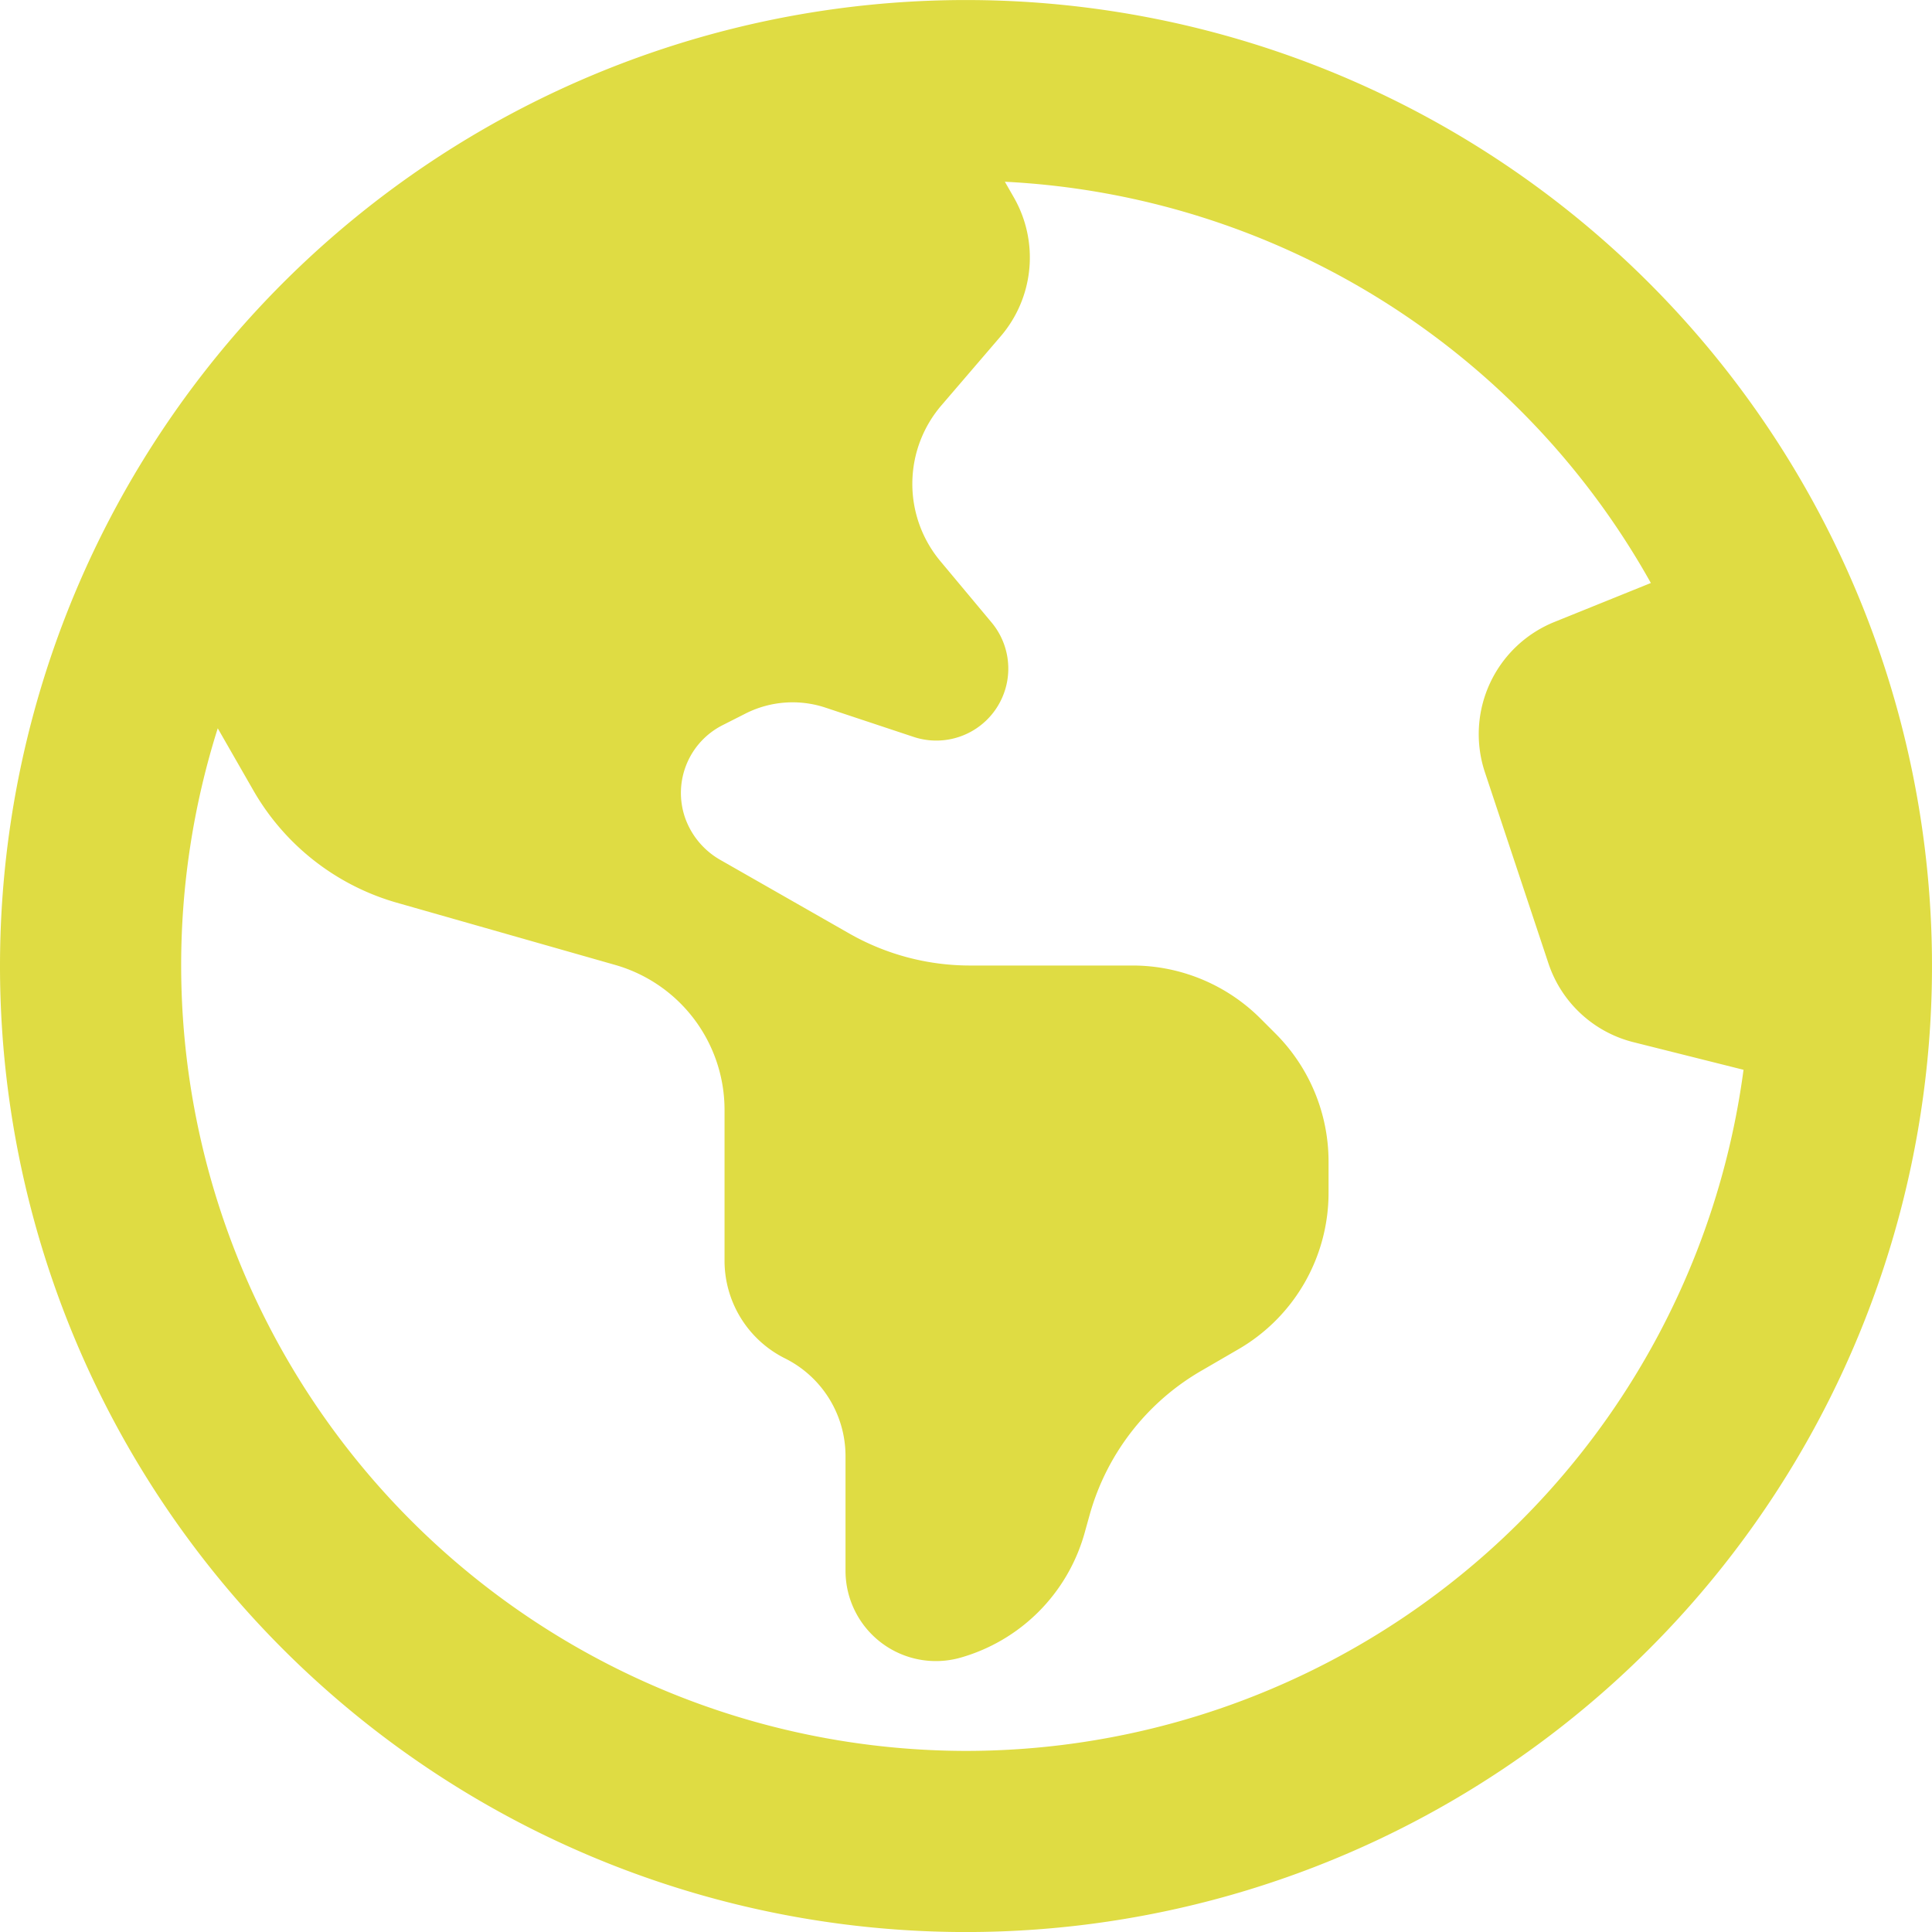 <svg xmlns="http://www.w3.org/2000/svg" width="47.912" height="47.913" viewBox="0 0 47.912 47.913">
  <path id="Path_904" data-name="Path 904" d="M23.956,43.421A19.484,19.484,0,0,1,5.4,18.061l.88,1.535a6,6,0,0,0,3.556,2.789l5.418,1.544a3.739,3.739,0,0,1,2.714,3.6v3.734a2.707,2.707,0,0,0,1.5,2.424,2.707,2.707,0,0,1,1.5,2.424v2.845a2.241,2.241,0,0,0,2.854,2.152,4.463,4.463,0,0,0,3.069-3.069l.141-.506a5.993,5.993,0,0,1,2.789-3.556l.861-.5a4.485,4.485,0,0,0,2.265-3.9V28.8a4.492,4.492,0,0,0-1.319-3.172l-.365-.365a4.492,4.492,0,0,0-3.172-1.319H24.05a6.043,6.043,0,0,1-2.975-.786l-3.229-1.843a1.945,1.945,0,0,1-.861-1.048,1.884,1.884,0,0,1,.954-2.293l.552-.28a2.589,2.589,0,0,1,1.993-.141l2.171.721a1.785,1.785,0,0,0,1.937-2.835L23.32,13.916a2.989,2.989,0,0,1,.028-3.865l1.469-1.712A3,3,0,0,0,25.145,4.9l-.225-.393A19.466,19.466,0,0,1,40.94,14.458l-2.386.964a3,3,0,0,0-1.731,3.725L38.4,23.891a2.988,2.988,0,0,0,2.115,1.956l2.723.683A19.457,19.457,0,0,1,23.956,43.421m0,4.492A23.956,23.956,0,1,0,0,23.956,23.956,23.956,0,0,0,23.956,47.913" fill="#dfdc43"/>
</svg>
